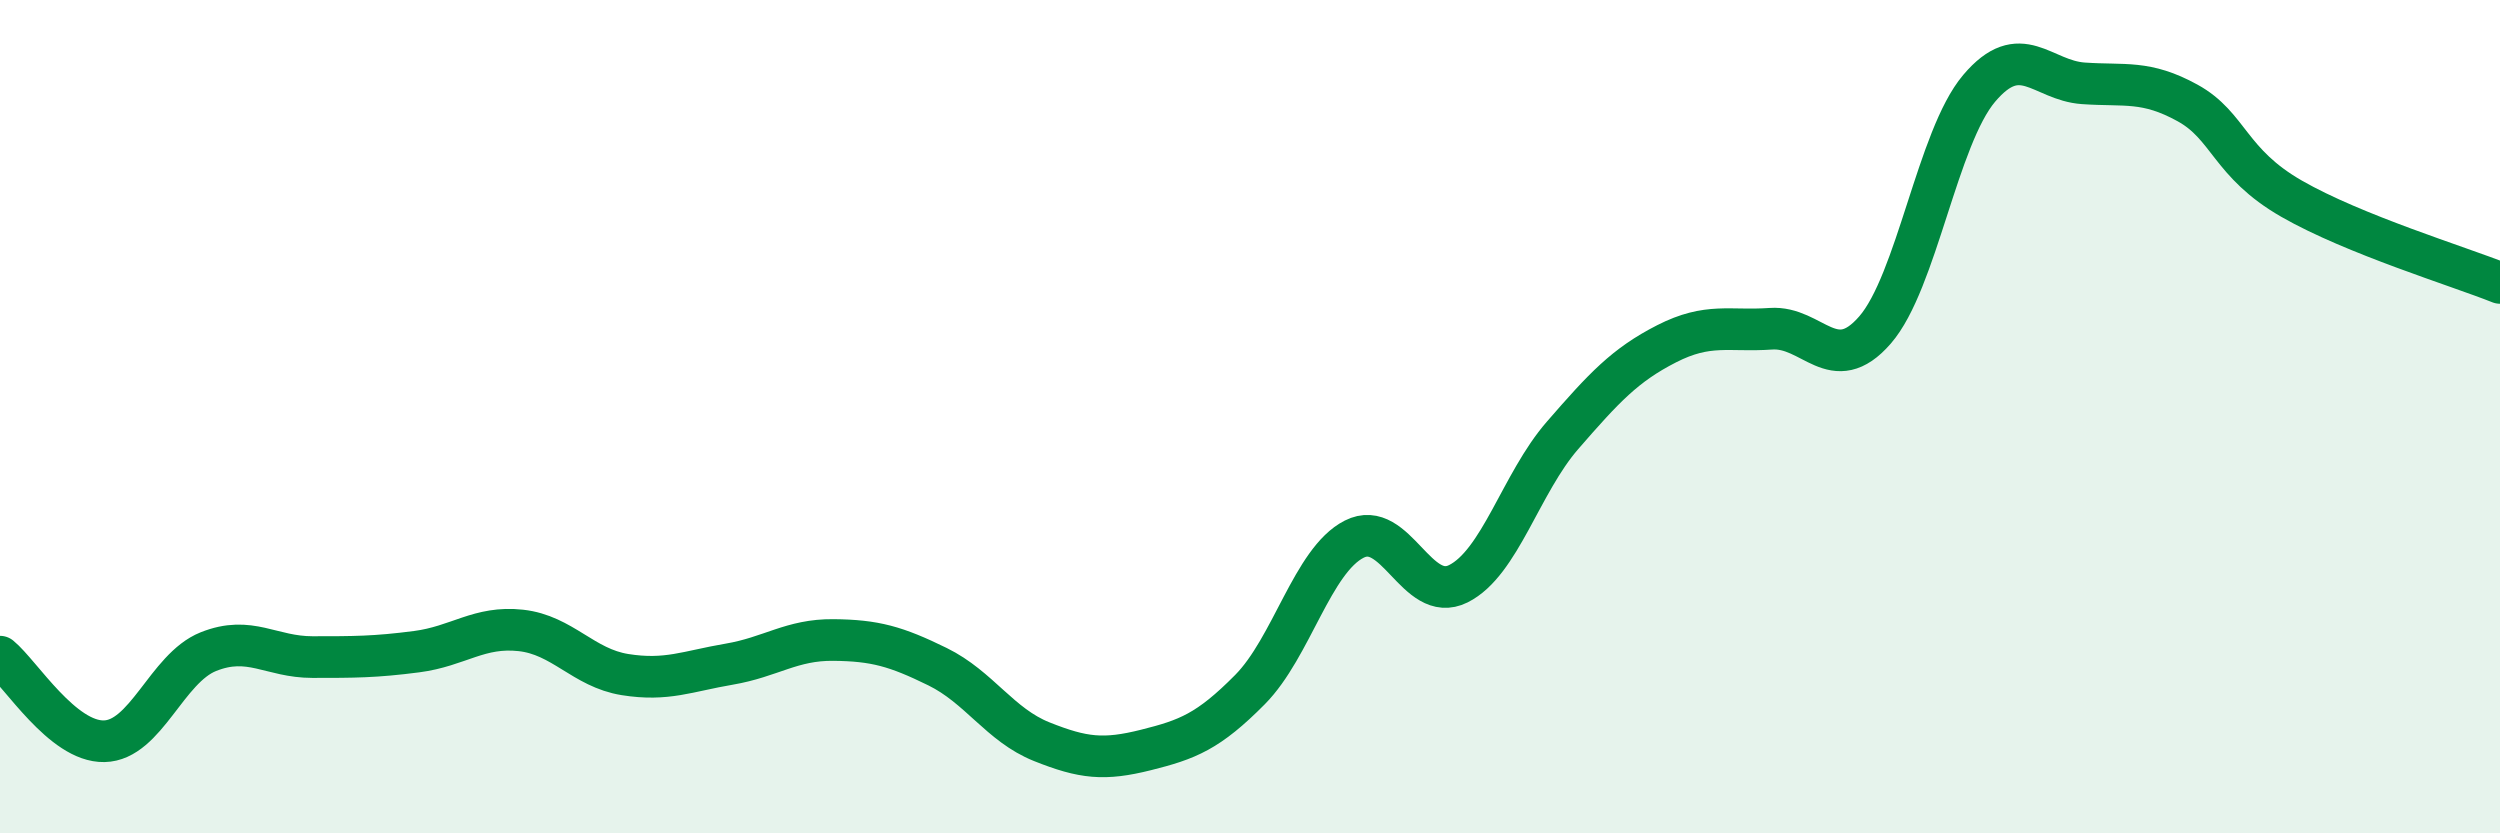 
    <svg width="60" height="20" viewBox="0 0 60 20" xmlns="http://www.w3.org/2000/svg">
      <path
        d="M 0,15.76 C 0.5,16.17 1.5,17.81 2.5,17.79 C 3.5,17.77 4,16.04 5,15.64 C 6,15.24 6.5,15.77 7.5,15.77 C 8.5,15.77 9,15.77 10,15.64 C 11,15.51 11.5,15.02 12.5,15.13 C 13.5,15.24 14,16.03 15,16.19 C 16,16.35 16.5,16.11 17.5,15.94 C 18.5,15.77 19,15.35 20,15.36 C 21,15.37 21.5,15.51 22.5,16 C 23.5,16.49 24,17.4 25,17.8 C 26,18.2 26.5,18.25 27.5,18 C 28.5,17.75 29,17.56 30,16.55 C 31,15.54 31.5,13.45 32.5,12.94 C 33.5,12.43 34,14.51 35,14.01 C 36,13.51 36.5,11.6 37.5,10.45 C 38.5,9.3 39,8.76 40,8.25 C 41,7.74 41.5,7.96 42.5,7.89 C 43.5,7.82 44,9.07 45,7.92 C 46,6.77 46.5,3.3 47.5,2.12 C 48.5,0.94 49,1.93 50,2 C 51,2.07 51.5,1.92 52.5,2.47 C 53.5,3.02 53.5,3.91 55,4.77 C 56.5,5.63 59,6.39 60,6.79L60 20L0 20Z"
        fill="#008740"
        opacity="0.1"
        stroke-linecap="round"
        stroke-linejoin="round"
      />
      <path
        d="M 0,15.76 C 0.5,16.17 1.5,17.81 2.5,17.79 C 3.5,17.77 4,16.04 5,15.64 C 6,15.24 6.5,15.77 7.5,15.77 C 8.5,15.77 9,15.77 10,15.64 C 11,15.51 11.5,15.02 12.5,15.13 C 13.5,15.24 14,16.03 15,16.19 C 16,16.35 16.5,16.11 17.5,15.94 C 18.5,15.77 19,15.35 20,15.36 C 21,15.37 21.5,15.51 22.5,16 C 23.5,16.49 24,17.4 25,17.8 C 26,18.2 26.5,18.25 27.5,18 C 28.5,17.75 29,17.56 30,16.55 C 31,15.54 31.5,13.45 32.5,12.94 C 33.5,12.43 34,14.51 35,14.01 C 36,13.51 36.5,11.6 37.5,10.45 C 38.5,9.3 39,8.76 40,8.25 C 41,7.74 41.5,7.96 42.5,7.89 C 43.5,7.82 44,9.07 45,7.92 C 46,6.77 46.5,3.3 47.5,2.12 C 48.5,0.94 49,1.93 50,2 C 51,2.07 51.5,1.92 52.5,2.47 C 53.5,3.02 53.5,3.91 55,4.77 C 56.5,5.63 59,6.39 60,6.79"
        stroke="#008740"
        stroke-width="1"
        fill="none"
        stroke-linecap="round"
        stroke-linejoin="round"
      />
    </svg>
  
